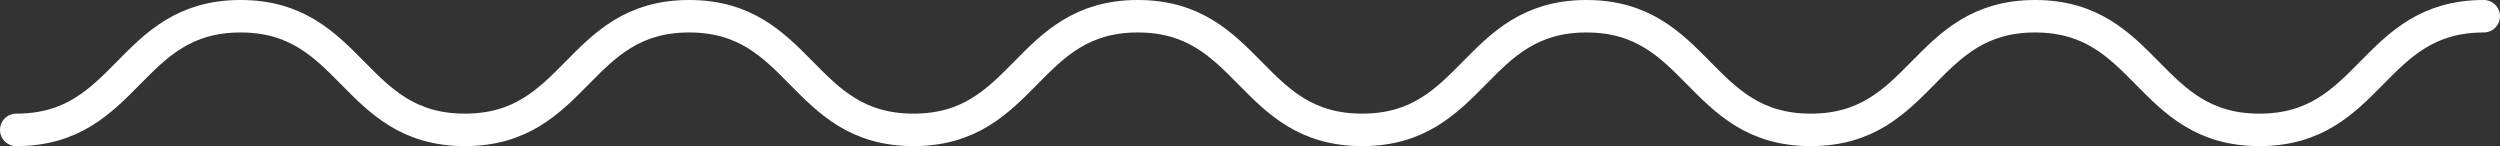<svg xmlns="http://www.w3.org/2000/svg" width="154" height="9" viewBox="0 0 154 9" fill="none"><rect x="0" y="0" width="154" height="9" fill="#333333" stroke="none"/><path id="Vector" d="M1 8C7.909 8 7.909 1 14.818 1C21.727 1 21.727 8 28.636 8C35.545 8 35.545 1 42.454 1C49.363 1 49.363 8 56.272 8C63.18 8 63.181 1 70.09 1C76.999 1 76.999 8 83.908 8C90.817 8 90.817 1 97.726 1C104.635 1 104.635 8 111.544 8C118.453 8 118.453 1 125.362 1C132.271 1 132.271 8 139.181 8C146.091 8 146.09 1 153 1" stroke="white" stroke-width="2" stroke-linecap="round" stroke-linejoin="round"></path></svg>